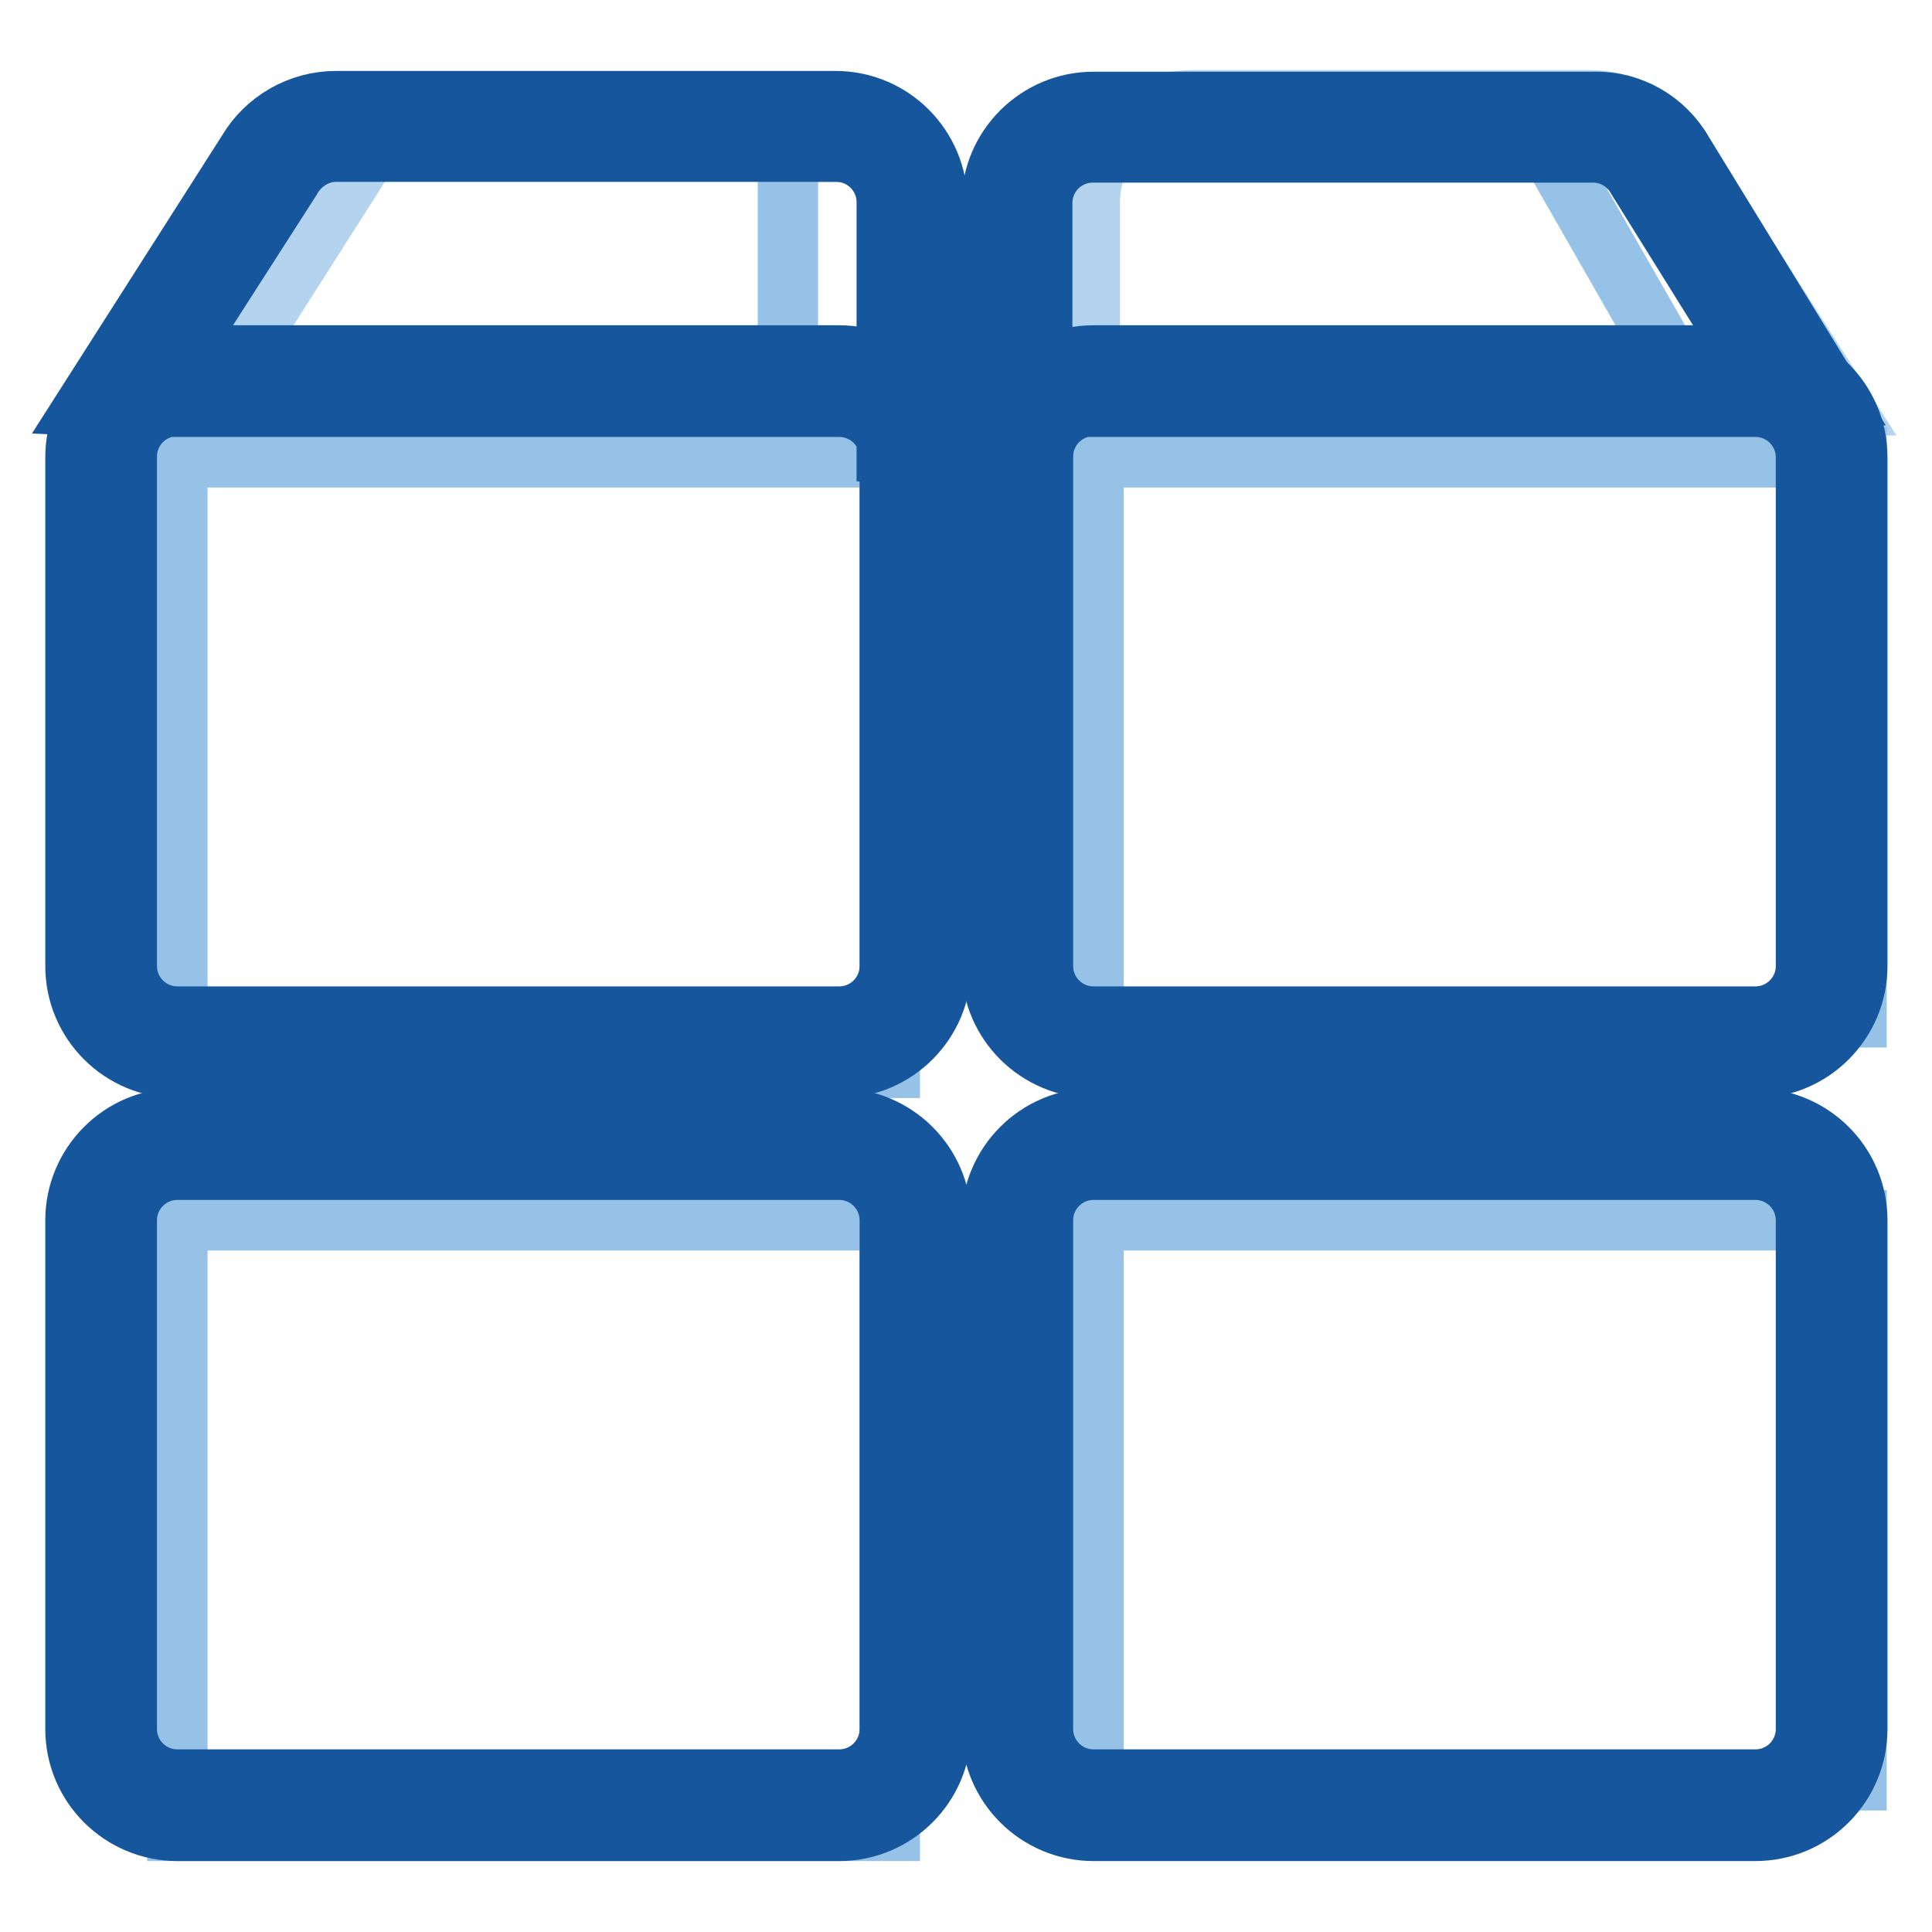 <?xml version="1.0" encoding="utf-8"?>
<!-- Svg Vector Icons : http://www.onlinewebfonts.com/icon -->
<!DOCTYPE svg PUBLIC "-//W3C//DTD SVG 1.1//EN" "http://www.w3.org/Graphics/SVG/1.1/DTD/svg11.dtd">
<svg version="1.1" xmlns="http://www.w3.org/2000/svg" xmlns:xlink="http://www.w3.org/1999/xlink" x="0px" y="0px" viewBox="0 0 256 256" enable-background="new 0 0 256 256" xml:space="preserve">
<g> <path stroke-width="8" fill-opacity="0" stroke="#b3d3ef"  d="M30.2,49.3l17.2-27c2.4-4.2,6.9-6.8,11.7-6.7h51c7.4,0,13.5,6,13.5,13.5l0,0v20.2H30.2z M144.4,53.8v-27 c0-7.4,6-13.5,13.5-13.5l0,0h52.9c4.8,0,9.3,2.6,11.7,6.7l21.5,33.7H144.4z"/> <path stroke-width="8" fill-opacity="0" stroke="#97c2e8"  d="M144.9,161.7H246v74.2H144.9V161.7z"/> <path stroke-width="8" fill-opacity="0" stroke="#97c2e8"  d="M144.9,60.6H246v74.2H144.9V60.6z"/> <path stroke-width="8" fill-opacity="0" stroke="#97c2e8"  d="M23.5,60.6h94.4v80.9H23.5V60.6z"/> <path stroke-width="8" fill-opacity="0" stroke="#97c2e8"  d="M23.5,161.7h94.4v80.9H23.5V161.7z"/> <path stroke-width="8" fill-opacity="0" stroke="#16569d"  d="M144.9,155c-3.7,0-6.7,3-6.7,6.7v67.4c0,3.7,3,6.7,6.7,6.7h87.7c3.7,0,6.7-3,6.7-6.7v-67.4 c0-3.7-3-6.7-6.7-6.7H144.9z M144.9,148.2h87.7c7.4,0,13.5,6,13.5,13.5l0,0v67.4c0,7.4-6,13.5-13.5,13.5l0,0h-87.7 c-7.4,0-13.5-6-13.5-13.5l0,0v-67.4C131.4,154.3,137.4,148.2,144.9,148.2L144.9,148.2z M23.5,155c-3.7,0-6.7,3-6.7,6.7v67.4 c0,3.7,3,6.7,6.7,6.7h87.7c3.7,0,6.7-3,6.7-6.7v-67.4c0-3.7-3-6.7-6.7-6.7H23.5z M23.5,148.2h87.7c7.4,0,13.5,6,13.5,13.5l0,0v67.4 c0,7.4-6,13.5-13.5,13.5l0,0H23.5c-7.4,0-13.5-6-13.5-13.5l0,0v-67.4C10,154.3,16,148.2,23.5,148.2L23.5,148.2z"/> <path stroke-width="8" fill-opacity="0" stroke="#97c2e8"  d="M104.4,20.1h13.5v33.7h-13.5V20.1z M205.5,20.1H219l19.3,33.7h-13.5L205.5,20.1z"/> <path stroke-width="8" fill-opacity="0" stroke="#16569d"  d="M38.5,23.8c1.2-2.2,3.5-3.7,6-3.7h66.3c3.7,0,6.7,3,6.7,6.7l0,0v33.2l6.7,0.4V26.9c0-7.4-6-13.5-13.5-13.5 l0,0H44.5c-4.8,0-9.3,2.6-11.7,6.7L11.3,53.8l7.7,0.4L38.5,23.8z M38.5,23.8c1.2-2.2,3.5-3.7,6-3.7h66.3c3.7,0,6.7,3,6.7,6.7l0,0 v33.2l6.7,0.4V26.9c0-7.4-6-13.5-13.5-13.5l0,0H44.5c-4.8,0-9.3,2.6-11.7,6.7L11.3,53.8l7.7,0.4L38.5,23.8z"/> <path stroke-width="8" fill-opacity="0" stroke="#16569d"  d="M23.5,53.8c-3.7,0-6.7,3-6.7,6.7l0,0V128c0,3.7,3,6.7,6.7,6.7h87.7c3.7,0,6.7-3,6.7-6.7l0,0V60.6 c0-3.7-3-6.7-6.7-6.7l0,0H23.5z M23.5,47.1h87.7c7.4,0,13.5,6,13.5,13.5l0,0V128c0,7.4-6,13.5-13.5,13.5l0,0H23.5 c-7.4,0-13.5-6-13.5-13.5l0,0V60.6C10,53.1,16,47.1,23.5,47.1z M138.1,26.9c0-3.7,3-6.7,6.7-6.7h66.3c2.4,0,4.6,1.3,5.8,3.4 l18.5,29.7l7.6-0.5L223,20.2c-2.4-4.2-6.9-6.8-11.7-6.7h-66.4c-7.4,0-13.5,6-13.5,13.5l0,0v33.7l6.7-0.5V26.9z M138.1,26.9 c0-3.7,3-6.7,6.7-6.7h66.3c2.4,0,4.6,1.3,5.8,3.4l18.5,29.7l7.6-0.5L223,20.2c-2.4-4.2-6.9-6.8-11.7-6.7h-66.4 c-7.4,0-13.5,6-13.5,13.5l0,0v33.7l6.7-0.5V26.9z"/> <path stroke-width="8" fill-opacity="0" stroke="#16569d"  d="M144.9,53.8c-3.7,0-6.7,3-6.7,6.7V128c0,3.7,3,6.7,6.7,6.7h87.7c3.7,0,6.7-3,6.7-6.7V60.6 c0-3.7-3-6.7-6.7-6.7H144.9z M144.9,47.1h87.7c7.4,0,13.5,6,13.5,13.5l0,0V128c0,7.4-6,13.5-13.5,13.5l0,0h-87.7 c-7.4,0-13.5-6-13.5-13.5l0,0V60.6C131.4,53.1,137.4,47.1,144.9,47.1L144.9,47.1z"/></g>
</svg>